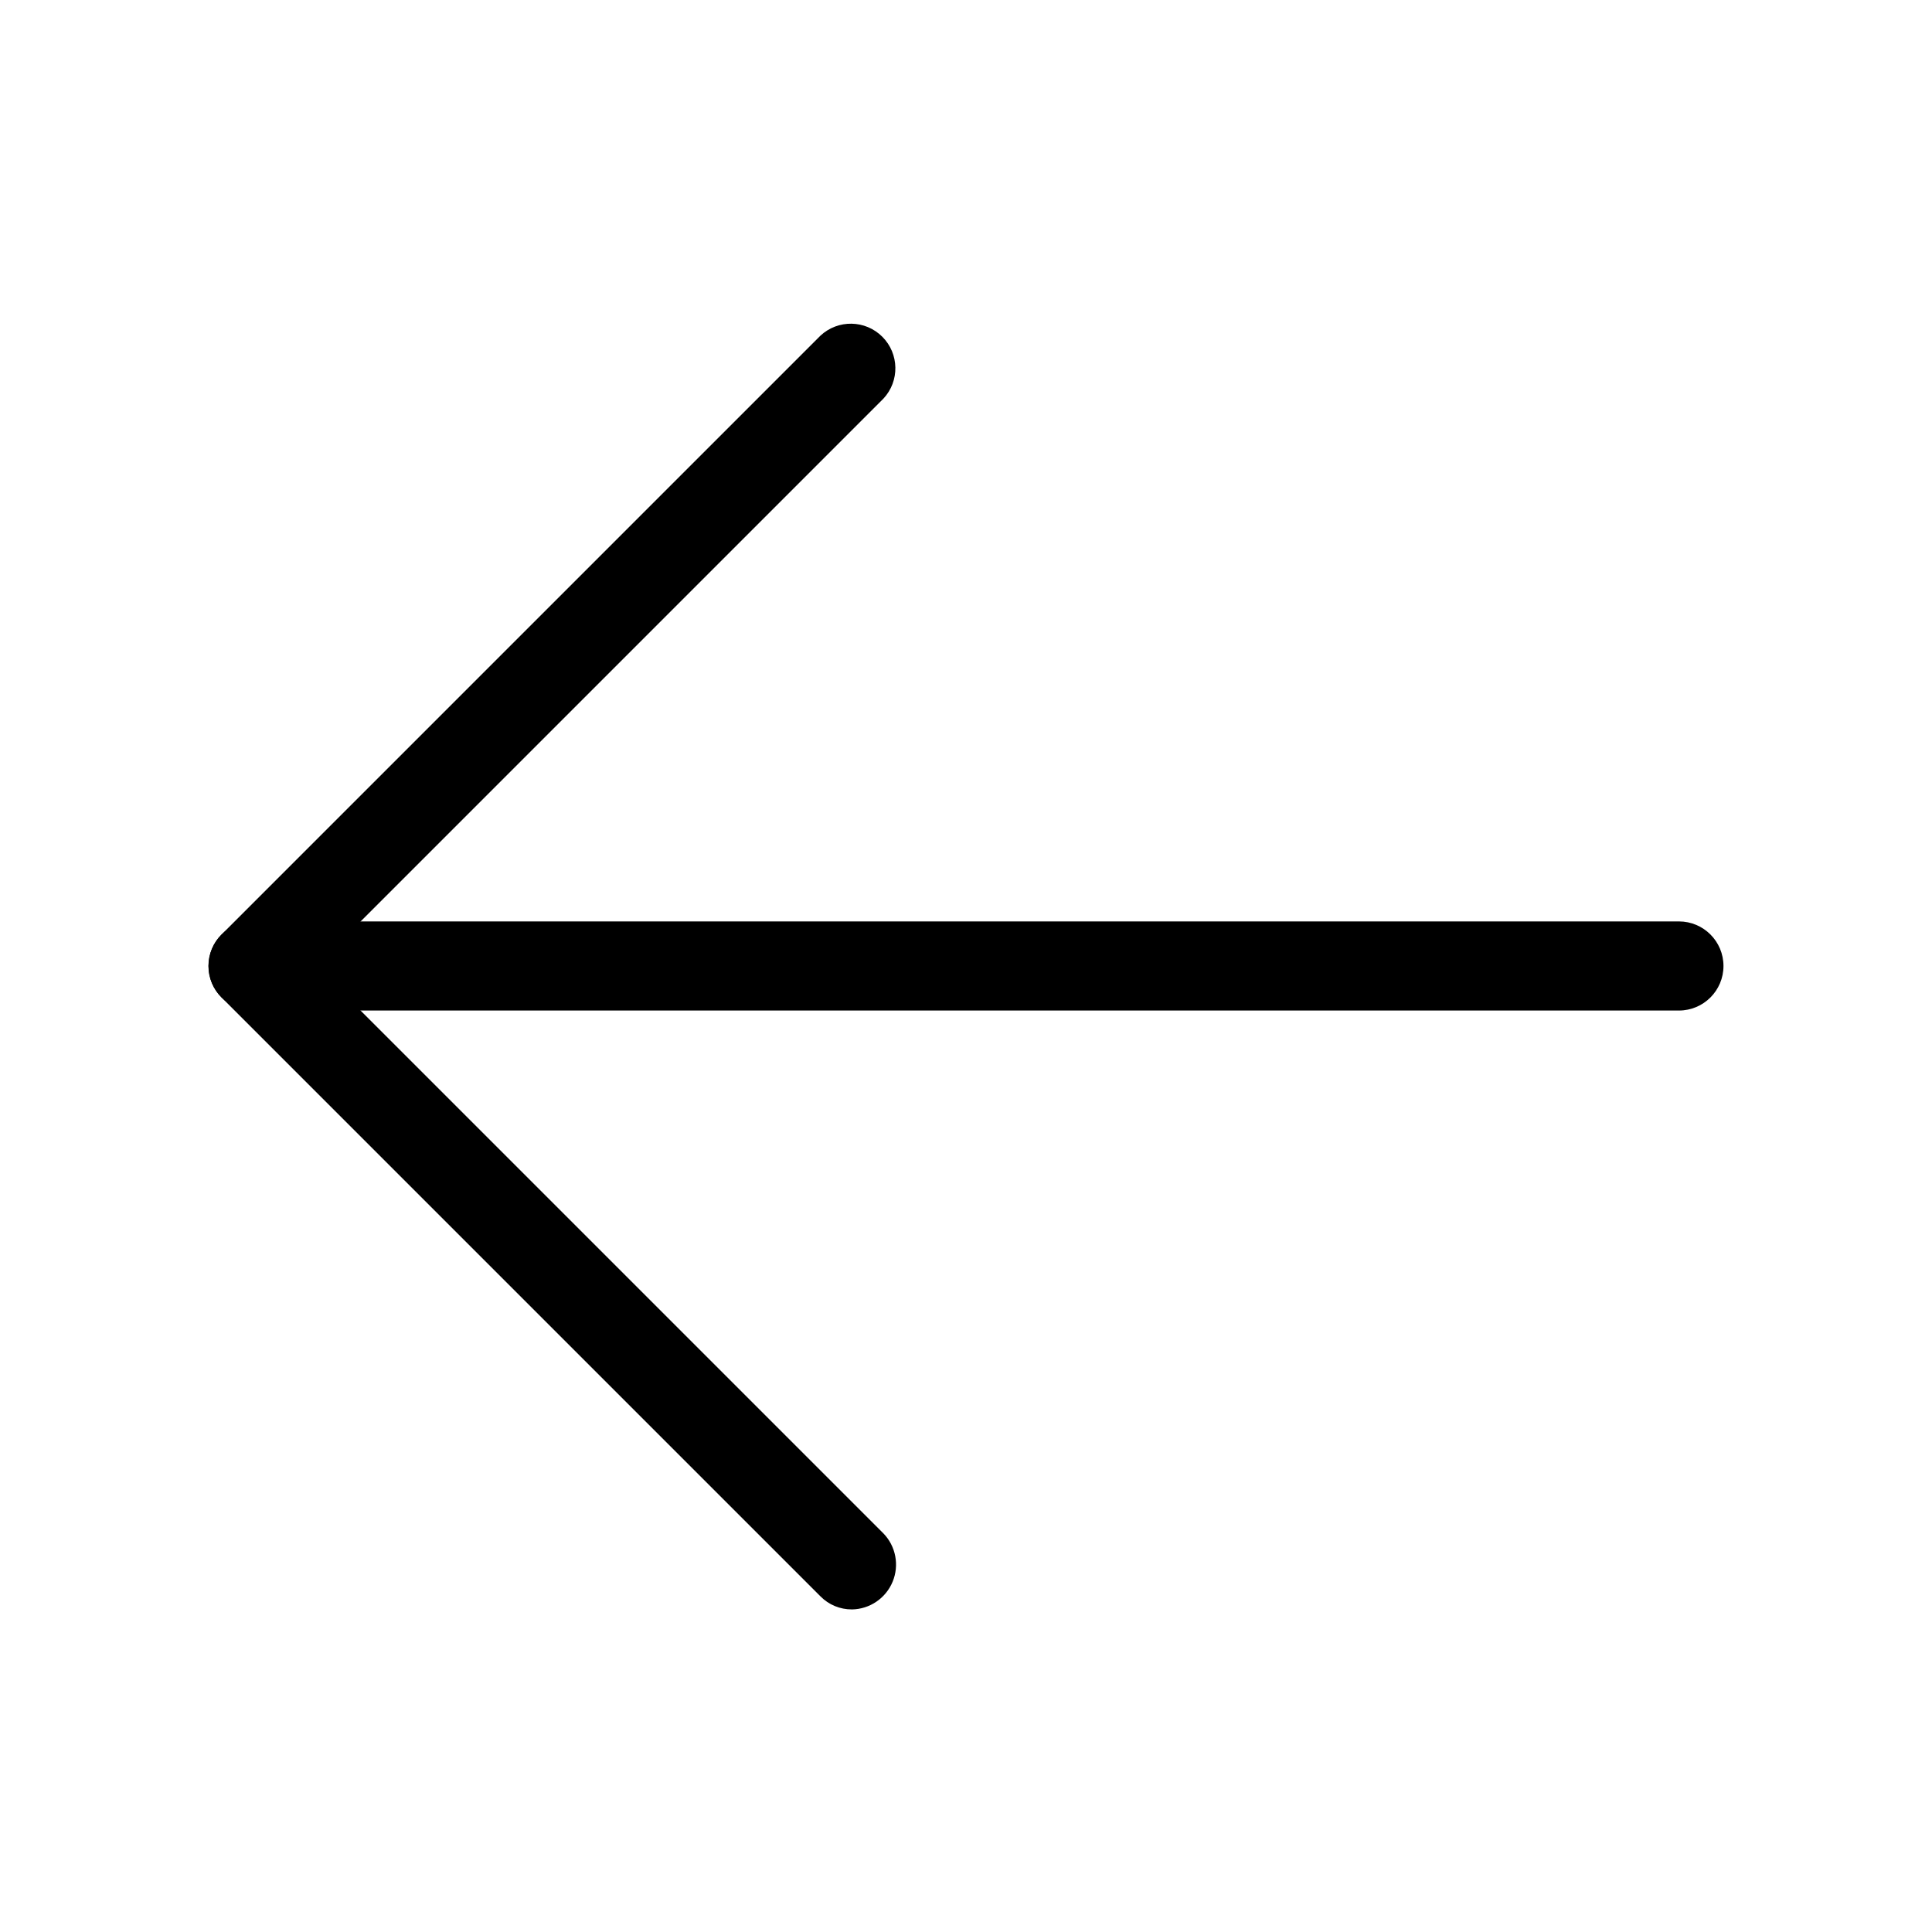 <?xml version="1.0" encoding="UTF-8"?>
<!-- Uploaded to: SVG Repo, www.svgrepo.com, Generator: SVG Repo Mixer Tools -->
<svg fill="#000000" width="800px" height="800px" version="1.1" viewBox="144 144 512 512" xmlns="http://www.w3.org/2000/svg">
 <g>
  <path d="m588.93 411.8h-377.86c-6.523 0-11.809-5.285-11.809-11.805 0-6.523 5.285-11.809 11.809-11.809h377.86c6.523 0 11.809 5.285 11.809 11.809 0 6.519-5.285 11.805-11.809 11.805z"/>
  <path d="m369.77 570.51c-3.137 0.023-6.148-1.227-8.344-3.465l-158.7-158.7c-2.231-2.203-3.488-5.211-3.488-8.344 0-3.137 1.258-6.141 3.488-8.348l158.7-158.7c4.652-4.336 11.902-4.207 16.398 0.289 4.496 4.496 4.625 11.75 0.289 16.402l-150.36 150.36 150.36 150.36c3.297 3.402 4.254 8.438 2.441 12.812-1.812 4.379-6.047 7.262-10.785 7.34z"/>
 </g>
</svg>